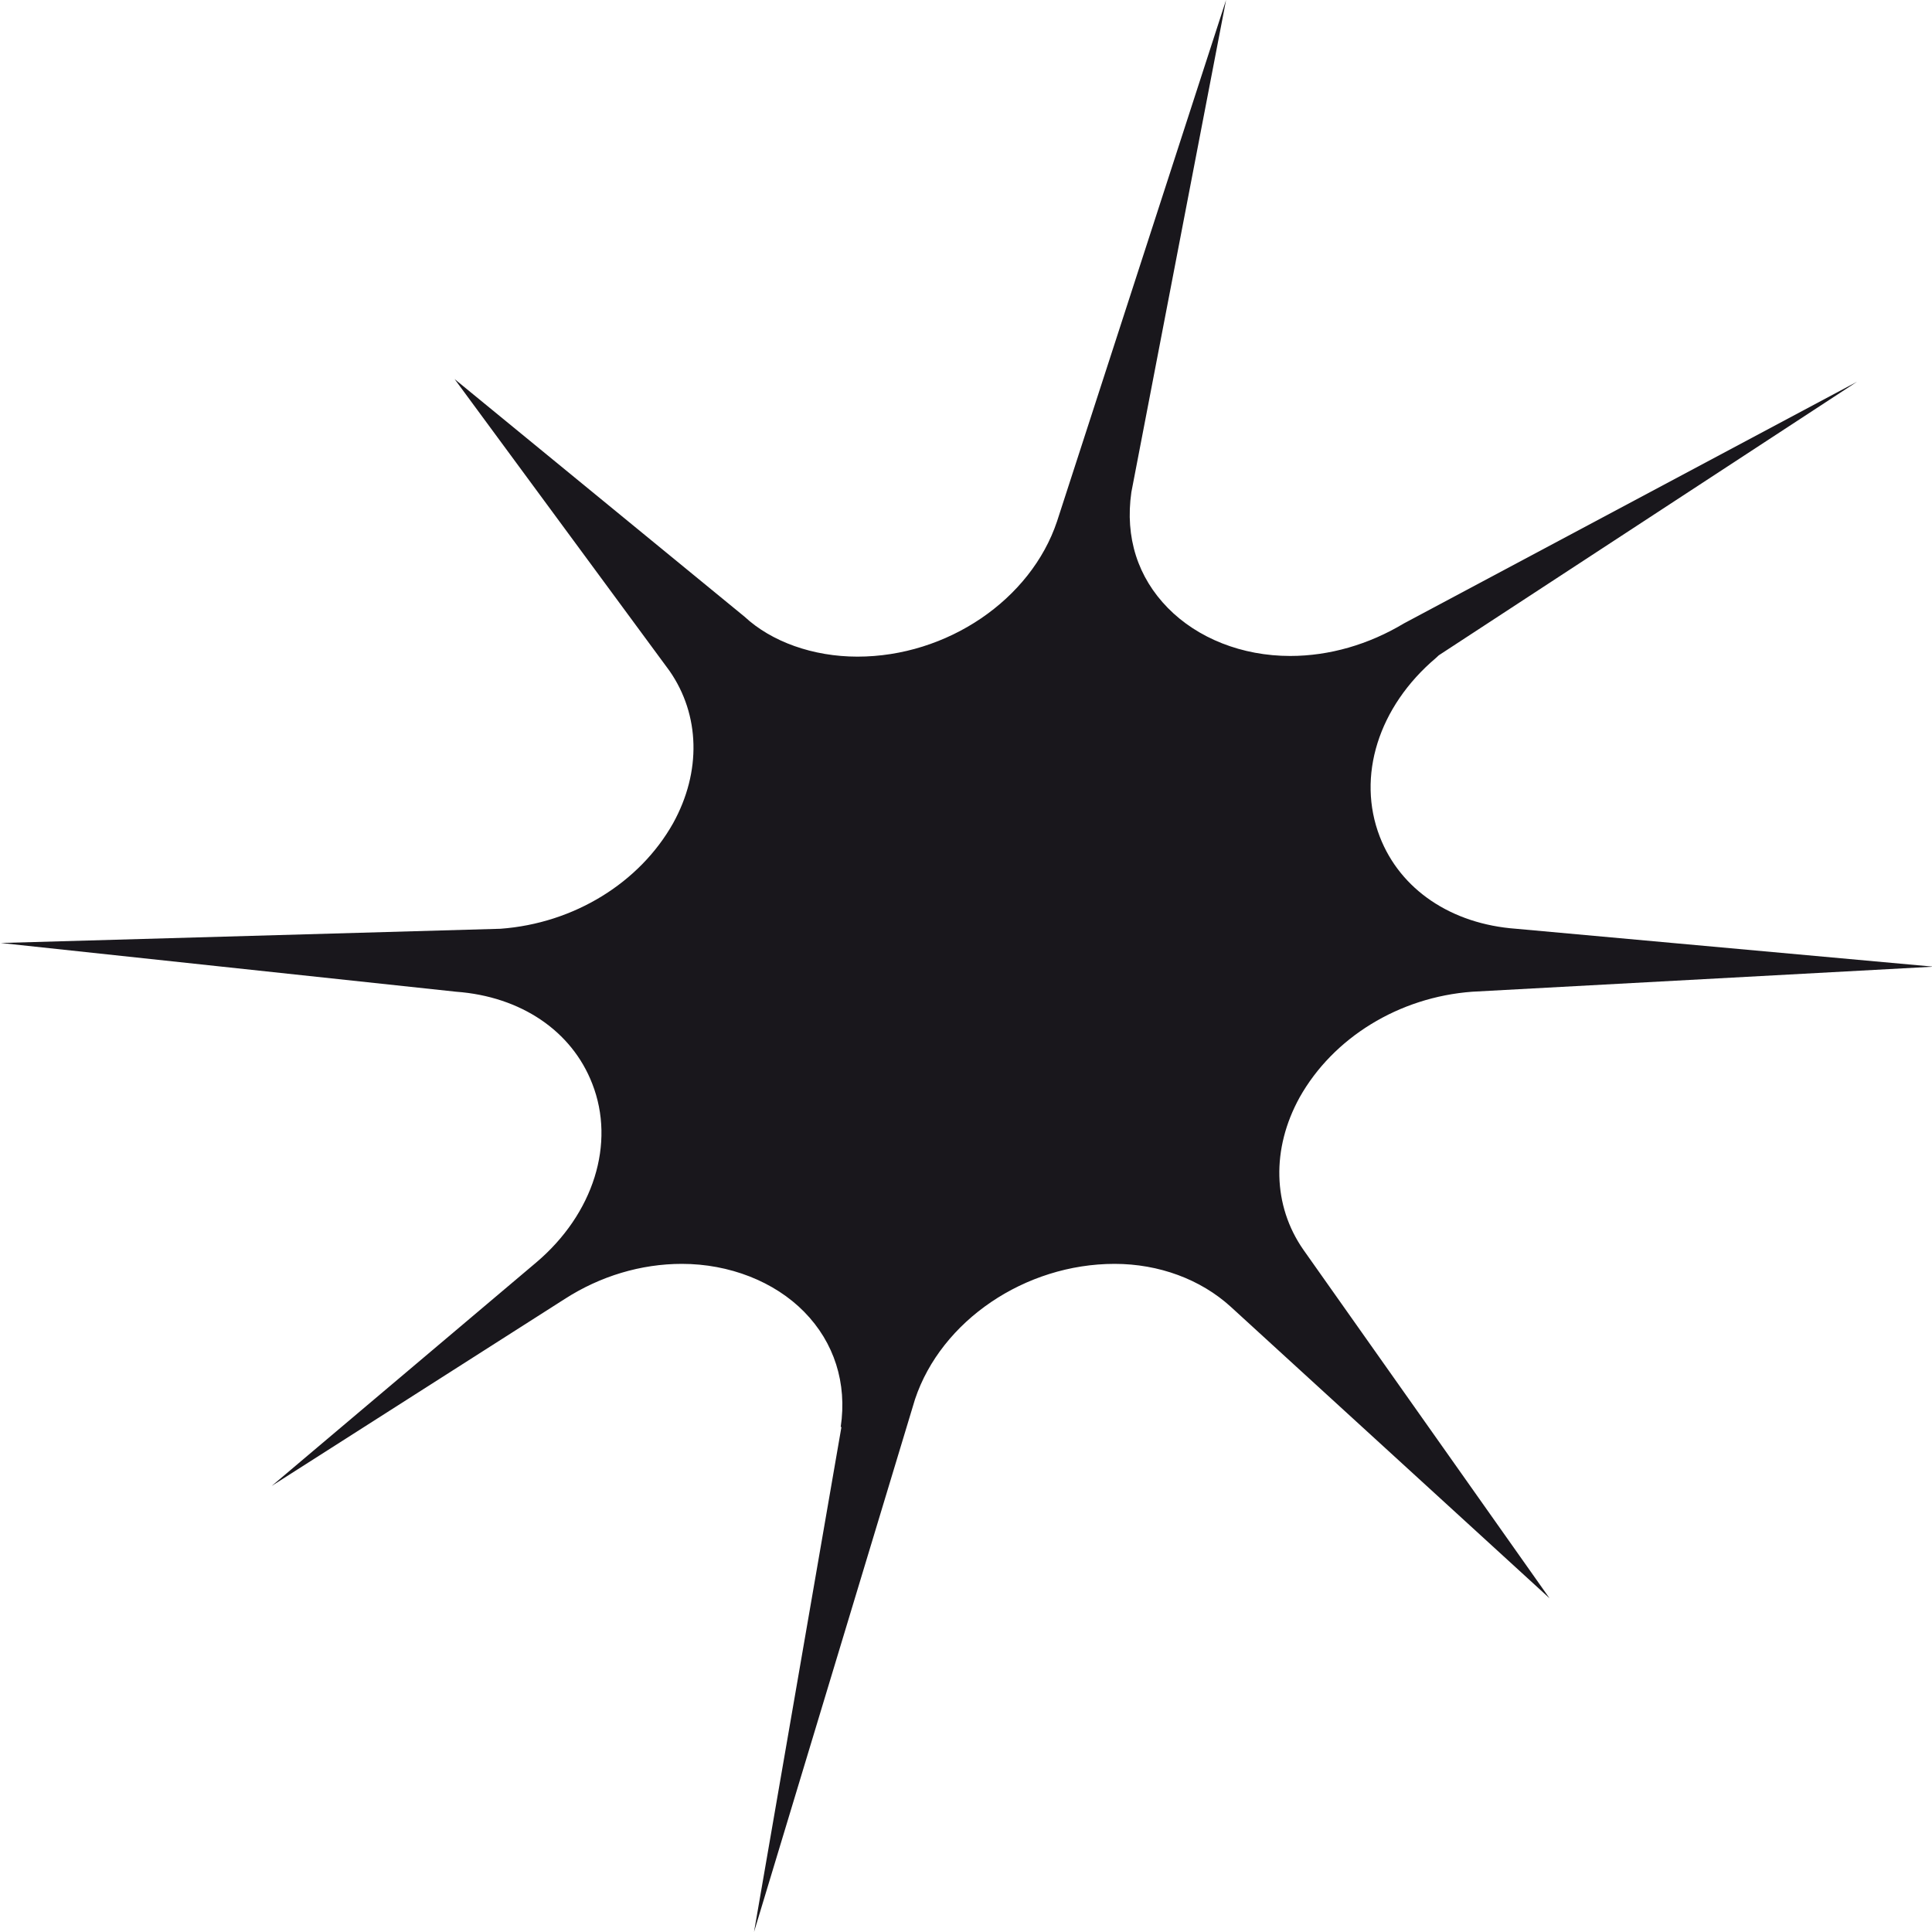 <svg width="80" height="80" viewBox="0 0 80 80" fill="none" xmlns="http://www.w3.org/2000/svg">
<g clip-path="url(#clip0_13709_85303)">
<path d="M34.812 59.089C35.083 57.267 34.54 55.585 33.303 54.324C32.066 53.062 30.196 52.334 28.235 52.334C26.546 52.334 24.857 52.838 23.379 53.791L11.252 61.528L22.202 52.278C24.585 50.259 25.49 47.344 24.525 44.877C23.68 42.691 21.569 41.261 18.884 41.065L0.03 39.047L20.724 38.458C23.771 38.234 26.486 36.552 27.873 34.086C29.05 31.955 28.989 29.601 27.723 27.779L18.824 15.697L30.83 25.536C31.946 26.573 33.665 27.19 35.505 27.19C39.216 27.19 42.685 24.835 43.771 21.584L50.769 0L46.848 20.378C46.576 22.256 47.119 23.91 48.356 25.172C49.593 26.433 51.433 27.162 53.424 27.162C55.053 27.162 56.682 26.685 58.13 25.816L76.893 15.809L59.578 27.134L59.457 27.246C57.074 29.264 56.169 32.151 57.134 34.646C57.979 36.833 60.091 38.262 62.775 38.458L80.06 40.028L60.965 41.065C57.919 41.289 55.204 42.971 53.816 45.438C52.64 47.568 52.7 49.923 53.967 51.745L64.163 66.181L50.95 54.099C49.714 52.978 47.994 52.334 46.154 52.334C42.444 52.334 38.974 54.688 37.889 57.94L31.222 80L34.842 59.089H34.812Z" fill="#19171C"/>
</g>
<defs>
<clipPath id="clip0_13709_85303">
<rect width="80" height="80" fill="white"/>
</clipPath>
</defs>
</svg>

